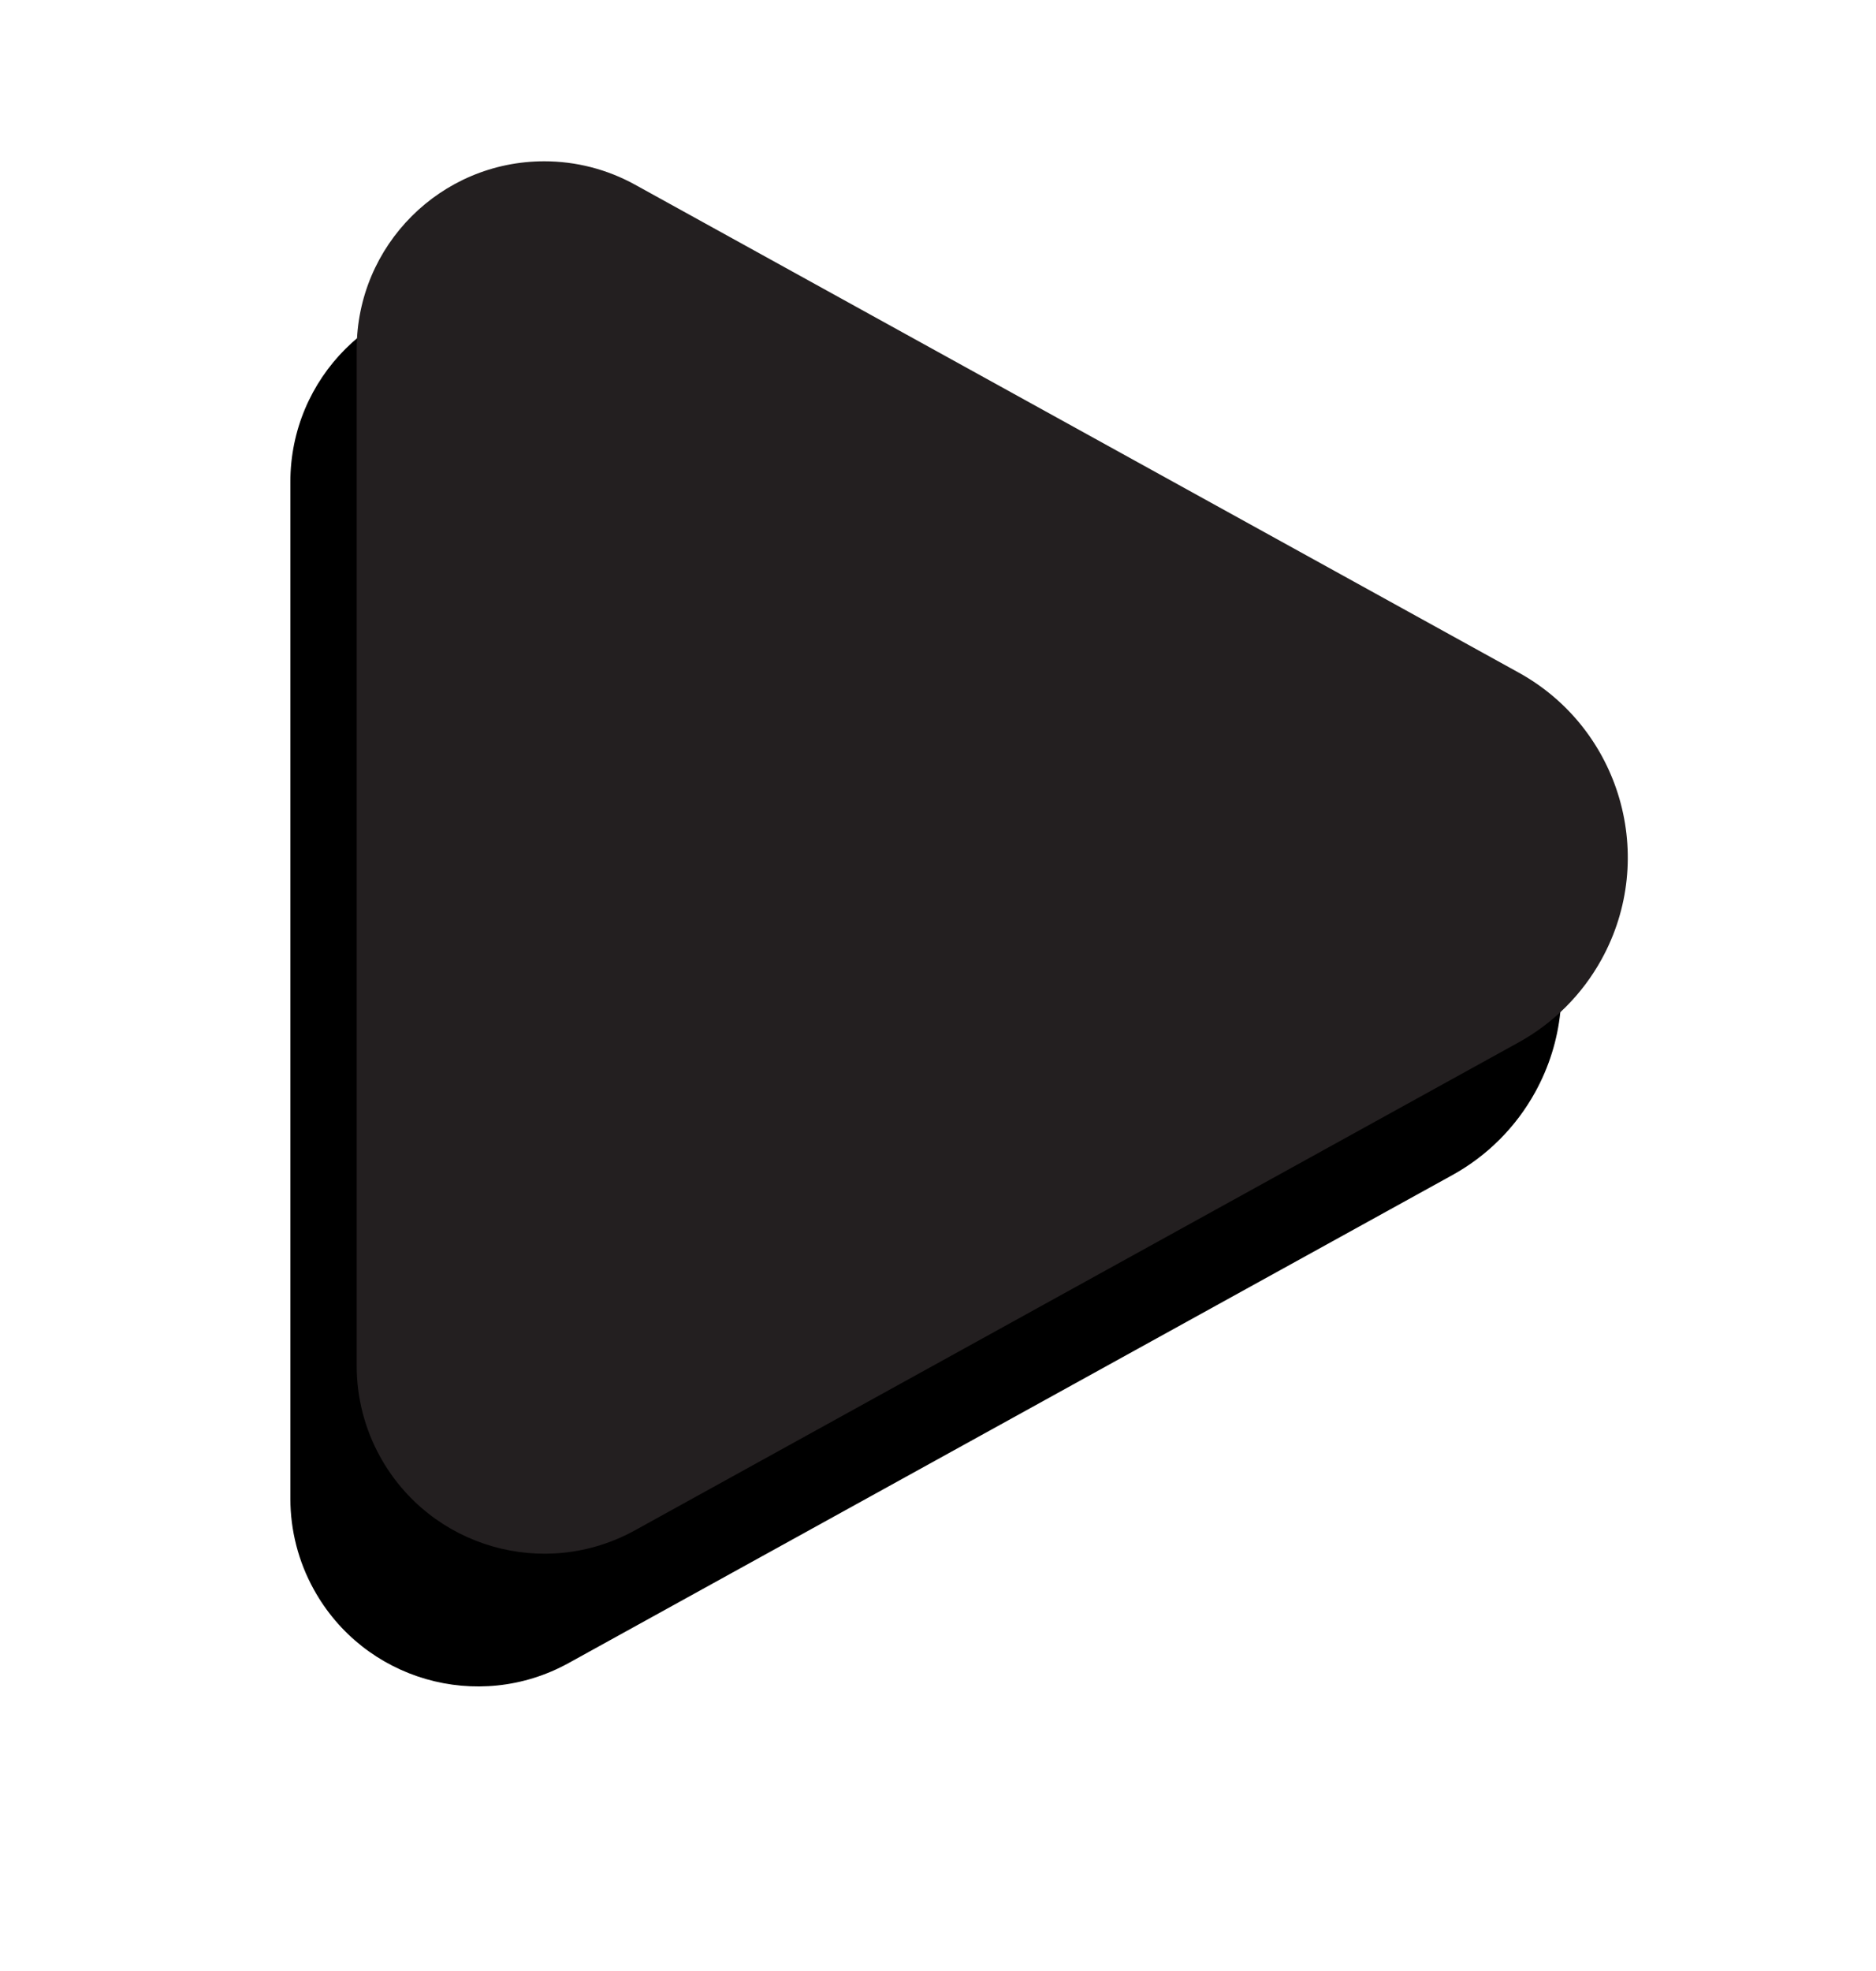 <?xml version="1.0" encoding="UTF-8"?>
<svg width="40px" height="42px" viewBox="0 0 40 42" version="1.1" xmlns="http://www.w3.org/2000/svg" xmlns:xlink="http://www.w3.org/1999/xlink">
    <title>Rectangle</title>
    <defs>
        <path d="M1061.734,15.487 L1082.409,9.516 C1084.797,8.826 1087.292,10.203 1087.981,12.59 C1088.217,13.406 1088.217,14.272 1087.981,15.088 L1087.405,17.082 L1087.405,17.082 L1082.01,35.763 C1081.397,37.886 1079.179,39.109 1077.057,38.496 C1076.407,38.309 1075.816,37.96 1075.338,37.482 L1060.015,22.159 C1058.453,20.597 1058.453,18.064 1060.015,16.502 C1060.493,16.024 1061.084,15.675 1061.734,15.487 Z" id="path-1"></path>
        <filter x="-16.8%" y="-15.5%" width="143.7%" height="143.7%" filterUnits="objectBoundingBox" id="filter-2">
            <feOffset dx="1" dy="3" in="SourceAlpha" result="shadowOffsetOuter1"></feOffset>
            <feGaussianBlur stdDeviation="3" in="shadowOffsetOuter1" result="shadowBlurOuter1"></feGaussianBlur>
            <feColorMatrix values="0 0 0 0 0   0 0 0 0 0   0 0 0 0 0  0 0 0 0.295 0" type="matrix" in="shadowBlurOuter1"></feColorMatrix>
        </filter>
    </defs>
    <g id="Desktop" stroke="none" stroke-width="1" fill="none" fill-rule="evenodd">
        <g id="Home-Alt" transform="translate(-1227, -886)">
            <g id="Group-4" transform="translate(169.024, 879.509)">
                <g id="Rectangle" transform="translate(1072.734, 24.763) rotate(45) translate(-1072.734, -24.763) ">
                    <use fill="black" fill-opacity="1" filter="url(#filter-2)" xlink:href="#path-1"></use>
                    <use fill="#231F20" fill-rule="evenodd" xlink:href="#path-1"></use>
                </g>
            </g>
        </g>
    </g>
</svg>